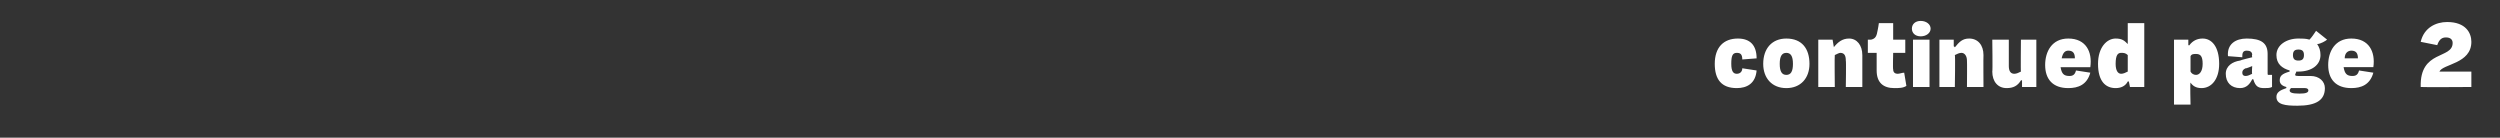 <?xml version="1.0" standalone="no"?><!DOCTYPE svg PUBLIC "-//W3C//DTD SVG 1.1//EN" "http://www.w3.org/Graphics/SVG/1.1/DTD/svg11.dtd"><svg xmlns="http://www.w3.org/2000/svg" version="1.1" width="227px" height="12.5px" viewBox="0 0 227 12.5"><rect x="0" y="0" width="227" height="12.5" fill="#333333" stroke="none"/><desc>continued page 2</desc><defs/><g id="Polygon20210"><path d="m155.7 5.8c0-1.5.8-2.3 2.1-2.3c1.1 0 1.7.6 1.7 1.8c0 0-1.3.1-1.3.1c0-.5-.2-.6-.5-.6c-.4 0-.5.3-.5 1c0 .7.2.9.5.9c.3 0 .5-.2.5-.5c0 0 1.3.2 1.3.2c-.1 1.2-.9 1.6-1.8 1.6c-1.4 0-2-.8-2-2.2zm4.4 0c0-1.4.8-2.3 2.1-2.3c1.4 0 2.1.9 2.1 2.3c0 1.3-.8 2.2-2.1 2.2c-1.3 0-2.1-.9-2.1-2.2zm2.7 0c0-.7-.2-1-.6-1c-.4 0-.6.3-.6 1c0 .7.2 1 .6 1c.4 0 .6-.3.6-1zm6.3-.8c0 .03 0 2.9 0 2.9l-1.5 0c0 0 .04-2.38 0-2.4c0-.4-.1-.7-.5-.7c-.1 0-.3.1-.5.2c-.03.01 0 2.9 0 2.9l-1.5 0l0-4.3l1.3 0l.1.6c0 0 .03.07 0 .1c.4-.5.8-.8 1.4-.8c.7 0 1.2.6 1.2 1.5zm4 2.8c-.3.2-.7.2-1.1.2c-1 0-1.6-.5-1.6-1.6c0 .01 0-1.6 0-1.6l-.8 0l0-1.2c0 0 .26.01.3 0c.4-.1.5-.3.6-.9c.02-.02.1-.6.1-.6l1.3 0l0 1.5l1.1 0l0 1.2l-1.1 0c0 0-.04 1.48 0 1.5c0 .3.2.4.4.4c.2 0 .4-.1.6-.1c0 0 .2 1.2.2 1.2zm.5-5.2c0-.4.3-.7.8-.7c.5 0 .9.3.9.7c0 .4-.4.7-.9.7c-.5 0-.8-.3-.8-.7zm.1 1l1.5 0l0 4.3l-1.5 0l0-4.3zm6.4 1.4c-.02.03 0 2.9 0 2.9l-1.5 0c0 0 .02-2.38 0-2.4c0-.4-.2-.7-.5-.7c-.2 0-.4.1-.6.2c.05.01 0 2.9 0 2.9l-1.4 0l0-4.3l1.3 0l0 .6c0 0 .11.07.1.1c.4-.5.7-.8 1.3-.8c.8 0 1.3.6 1.3 1.5zm4.8-1.4l0 4.3l-1.3 0l0-.6c0 0-.09-.03-.1 0c-.3.5-.7.7-1.3.7c-.8 0-1.3-.6-1.3-1.5c.04.01 0-2.9 0-2.9l1.5 0c0 0 0 2.42 0 2.4c0 .5.2.7.5.7c.2 0 .4-.1.6-.2c-.03.04 0-2.9 0-2.9l1.4 0zm3.6 2.8c0 0 1.3.2 1.3.2c-.3 1.1-1.1 1.4-2 1.4c-1.4 0-2.1-.8-2.1-2.1c0-1.2.6-2.4 2.1-2.4c1.6 0 2.2 1.2 2 2.6c0 0-2.7 0-2.7 0c.1.6.3.8.8.8c.3 0 .5-.1.6-.5zm-1.3-1.1c0 0 1.2 0 1.2 0c0-.5-.2-.7-.6-.7c-.3 0-.5.2-.6.7zm7.5-3.2l0 5.8l-1.3 0l-.1-.5c0 0-.07-.01-.1 0c-.2.4-.6.6-1.1.6c-.9 0-1.6-.6-1.6-2.2c0-1.5.8-2.3 1.6-2.3c.6 0 .8.2 1.1.5c0 .04 0-1.9 0-1.9l1.5 0zm-1.5 4.4c0 0 0-1.5 0-1.5c-.2-.2-.4-.2-.6-.2c-.3 0-.5.2-.5 1c0 .6.2.9.5.9c.2 0 .4-.1.6-.2zm8.3-.7c0 1.4-.7 2.2-1.6 2.2c-.5 0-.8-.2-1-.5c-.05 0 0 2 0 2l-1.5 0l0-5.9l1.3 0l0 .5c0 0 .12.04.1 0c.3-.4.7-.6 1.2-.6c.8 0 1.5.7 1.5 2.3zm-1.5 0c0-.7-.2-.9-.6-.9c-.2 0-.4 0-.5.2c0 0 0 1.4 0 1.4c.1.2.3.3.5.3c.3 0 .6-.3.6-1zm6.3 1c0 0 0 1.1 0 1.1c-.2.1-.4.1-.7.1c-.5 0-.8-.1-1-.8c0 0-.1 0-.1 0c-.2.4-.5.8-1.1.8c-.8 0-1.3-.5-1.3-1.3c0-.7.6-1.1 1.3-1.2c.02-.04 1.1-.3 1.1-.3c0 0-.05-.25 0-.2c0-.3-.2-.4-.5-.4c-.4 0-.4.3-.4.6c0 0-1.3-.1-1.3-.1c-.1-1.1.7-1.6 1.7-1.6c1.3 0 1.9.4 1.9 1.4c0 0 0 1.7 0 1.7c0 .2 0 .2.1.2c.1 0 .2 0 .3 0zm-1.8-.1c-.05-.01 0-.7 0-.7c0 0-.59.25-.6.2c-.2.1-.3.2-.3.4c0 .2.1.3.3.3c.2 0 .4-.1.6-.2zm5.9-2.7c.2.3.3.6.3 1c0 .9-.8 1.5-2 1.5c0 0-.1 0-.2 0c0 .1-.1.2-.1.3c0 .1.2.1.3.1c0 0 1.1 0 1.1 0c.8 0 1.3.5 1.3 1.1c0 1.1-.8 1.6-2.5 1.6c-1.1 0-1.9-.1-1.9-.8c0-.4.3-.6.9-.8c0 0 0-.1 0-.1c-.4-.1-.6-.3-.6-.6c0-.4.2-.6.9-.8c0 0 0-.1 0-.1c-.7-.2-1.2-.6-1.2-1.4c0-.9.9-1.5 2-1.5c.3 0 .7 0 1 .1c.2-.2.4-.5.6-.8c0 0 1 .8 1 .8c-.1.1-.6.4-.9.4zm-1.2 1c0-.4-.2-.5-.5-.5c-.3 0-.5.1-.5.5c0 .4.2.5.5.5c.3 0 .5-.1.5-.5zm-.9 3c-.1 0-.2 0-.3 0c0 .1-.1.1-.1.2c0 .2.2.3.9.3c.6 0 .8-.1.8-.3c0-.1-.1-.2-.3-.2c0 0-1 0-1 0zm5.9-1.6c0 0 1.3.2 1.3.2c-.3 1.1-1.1 1.4-2 1.4c-1.4 0-2.1-.8-2.1-2.1c0-1.2.6-2.4 2.1-2.4c1.6 0 2.2 1.2 2 2.6c0 0-2.7 0-2.7 0c.1.6.3.8.8.8c.3 0 .5-.1.6-.5zm-1.3-1.1c0 0 1.2 0 1.2 0c0-.5-.2-.7-.6-.7c-.3 0-.6.2-.6.7zm9.8-1.4c0-.3-.2-.5-.6-.5c-.3 0-.6.1-.8.7c0 0-1.5-.3-1.5-.3c.3-1.3 1.4-1.8 2.4-1.8c1.7 0 2.2 1 2.2 1.8c0 2-2.6 2-2.9 2.7c-.03.01 2.9 0 2.9 0l0 1.4c0 0-4.6.03-4.6 0c-.1-3.4 2.9-2.5 2.9-4z" stroke="none" fill="#fff"/></g></svg>